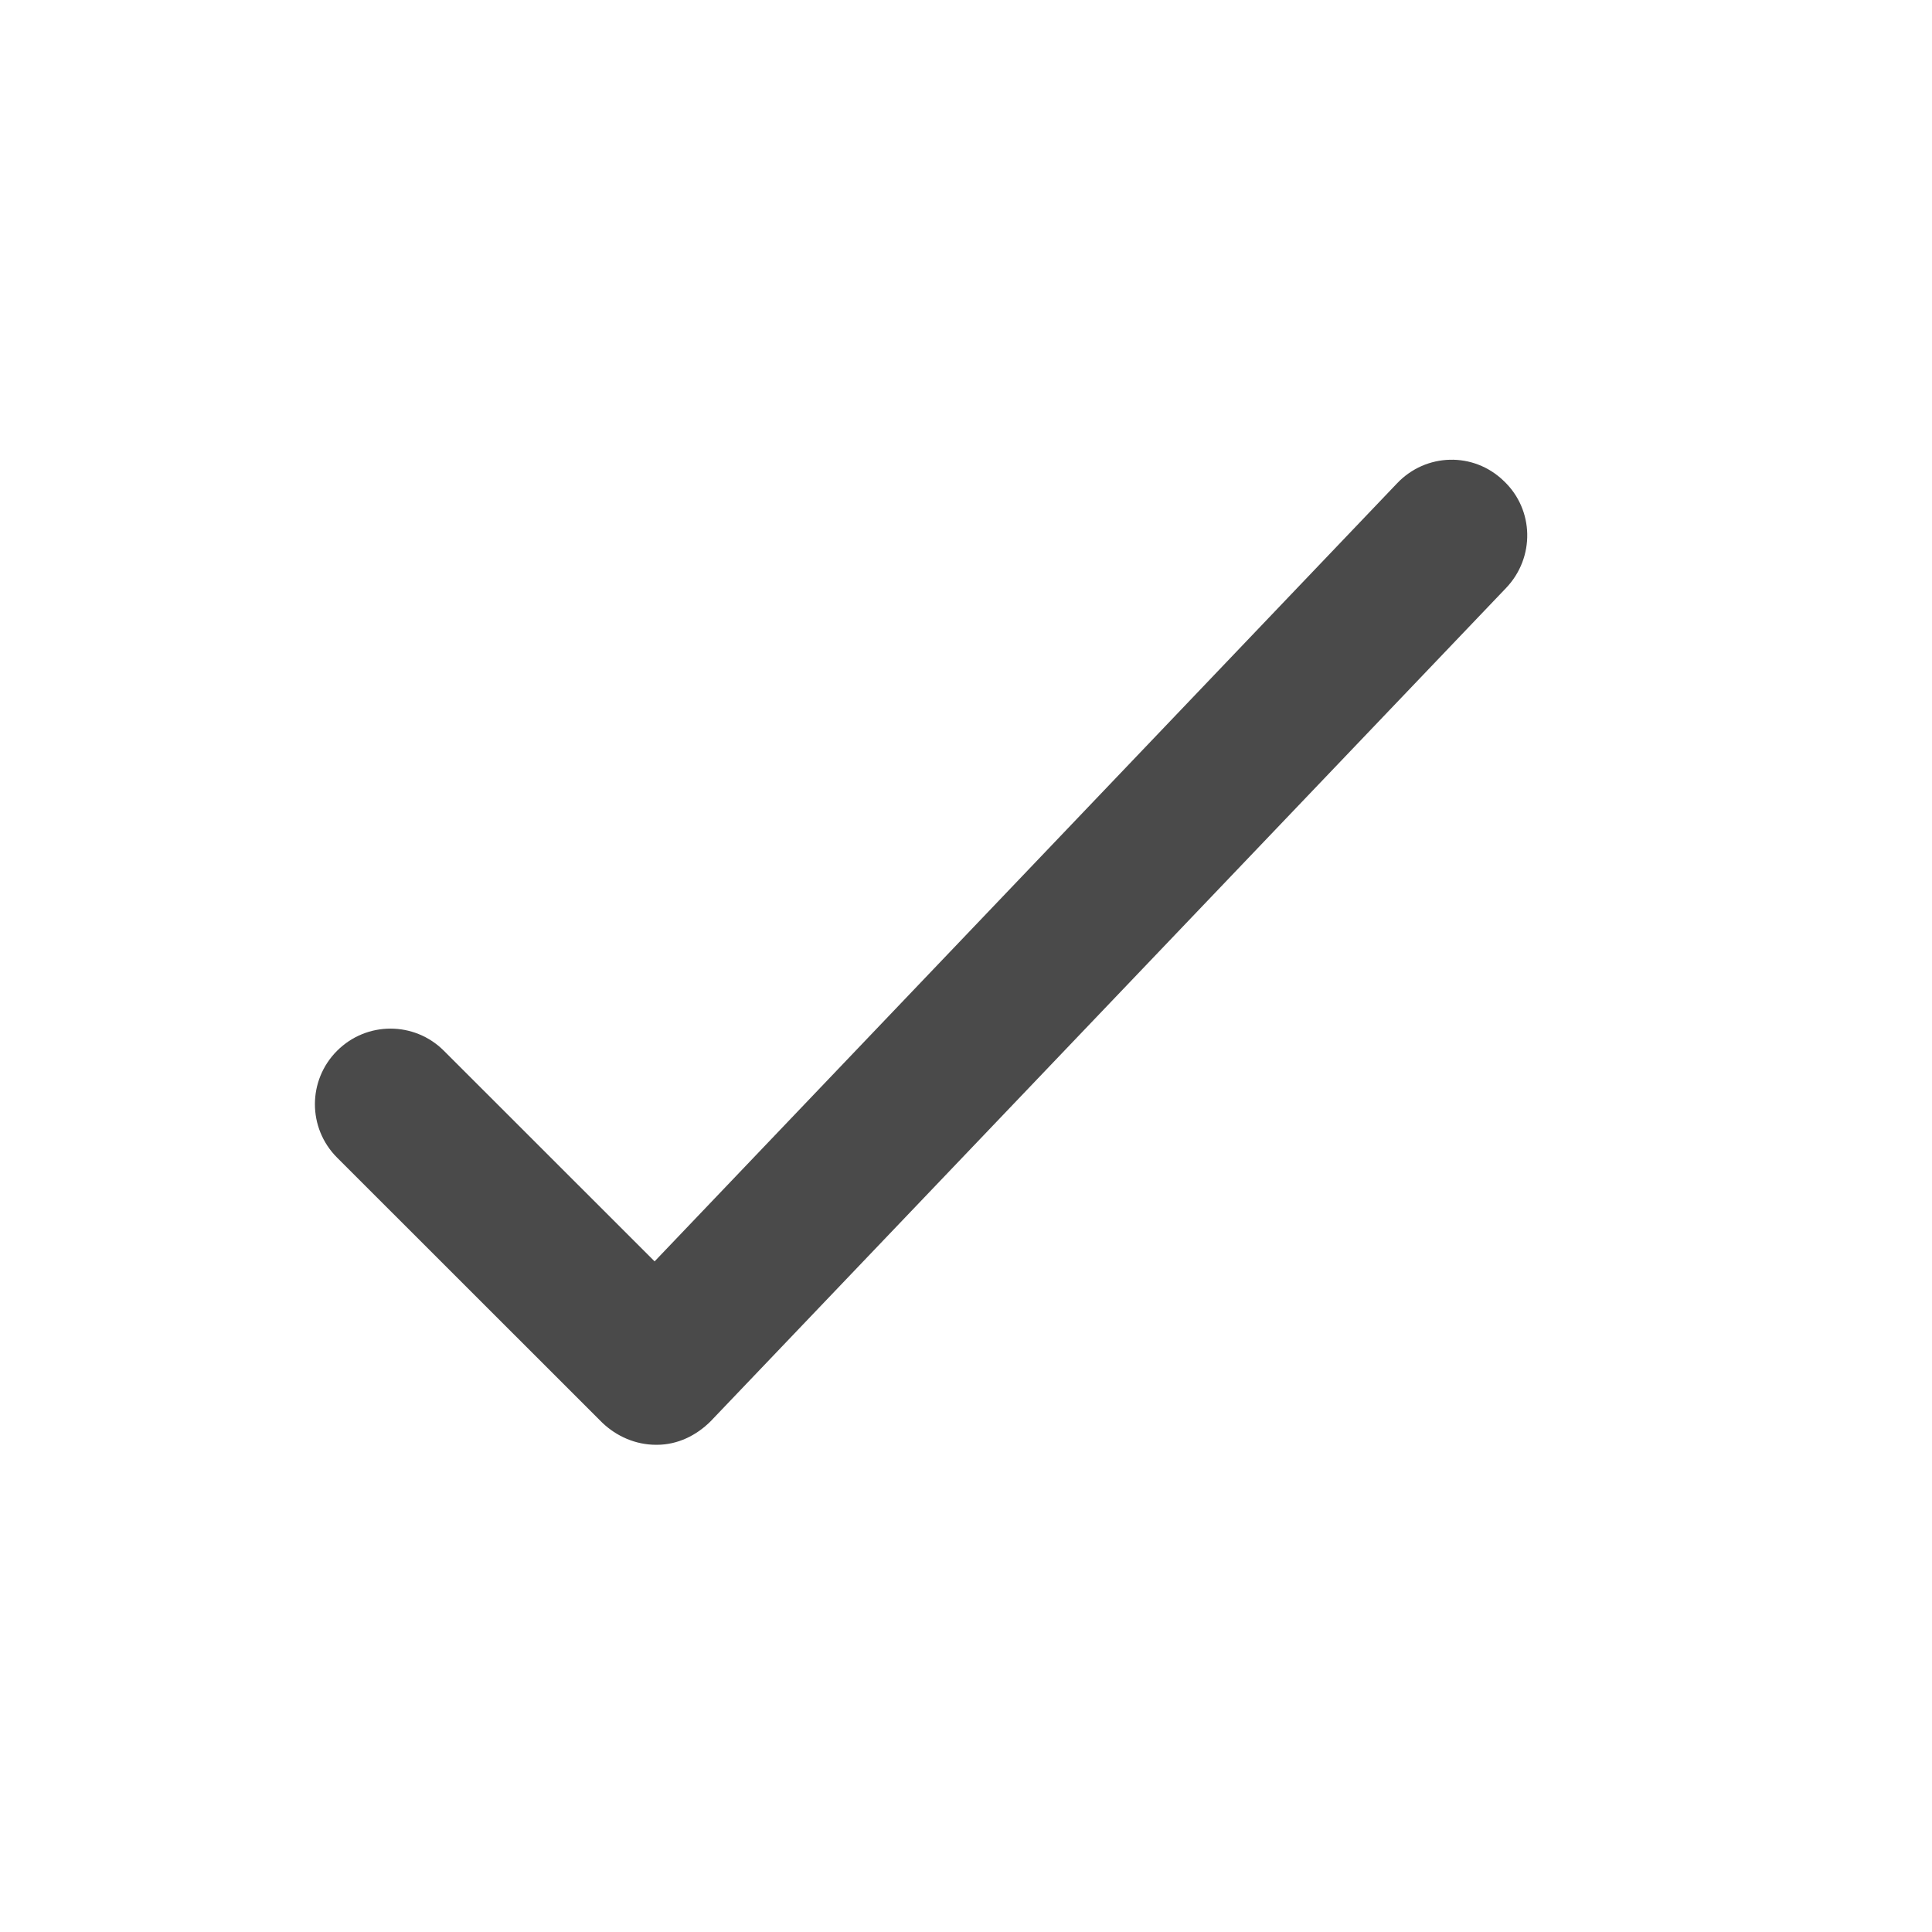 <?xml version="1.0" encoding="UTF-8"?> <svg xmlns="http://www.w3.org/2000/svg" width="17" height="17" viewBox="0 0 17 17" fill="none"><path d="M5.773 12.713C5.593 12.713 5.426 12.639 5.3 12.519L2.966 10.186C2.706 9.926 2.706 9.506 2.966 9.246C3.226 8.986 3.646 8.986 3.906 9.246L5.76 11.099L12.293 4.253C12.546 3.986 12.966 3.973 13.233 4.233C13.5 4.486 13.507 4.906 13.253 5.173L6.253 12.506C6.126 12.633 5.96 12.713 5.78 12.713H5.773Z" fill="#4A4A4A"></path></svg> 